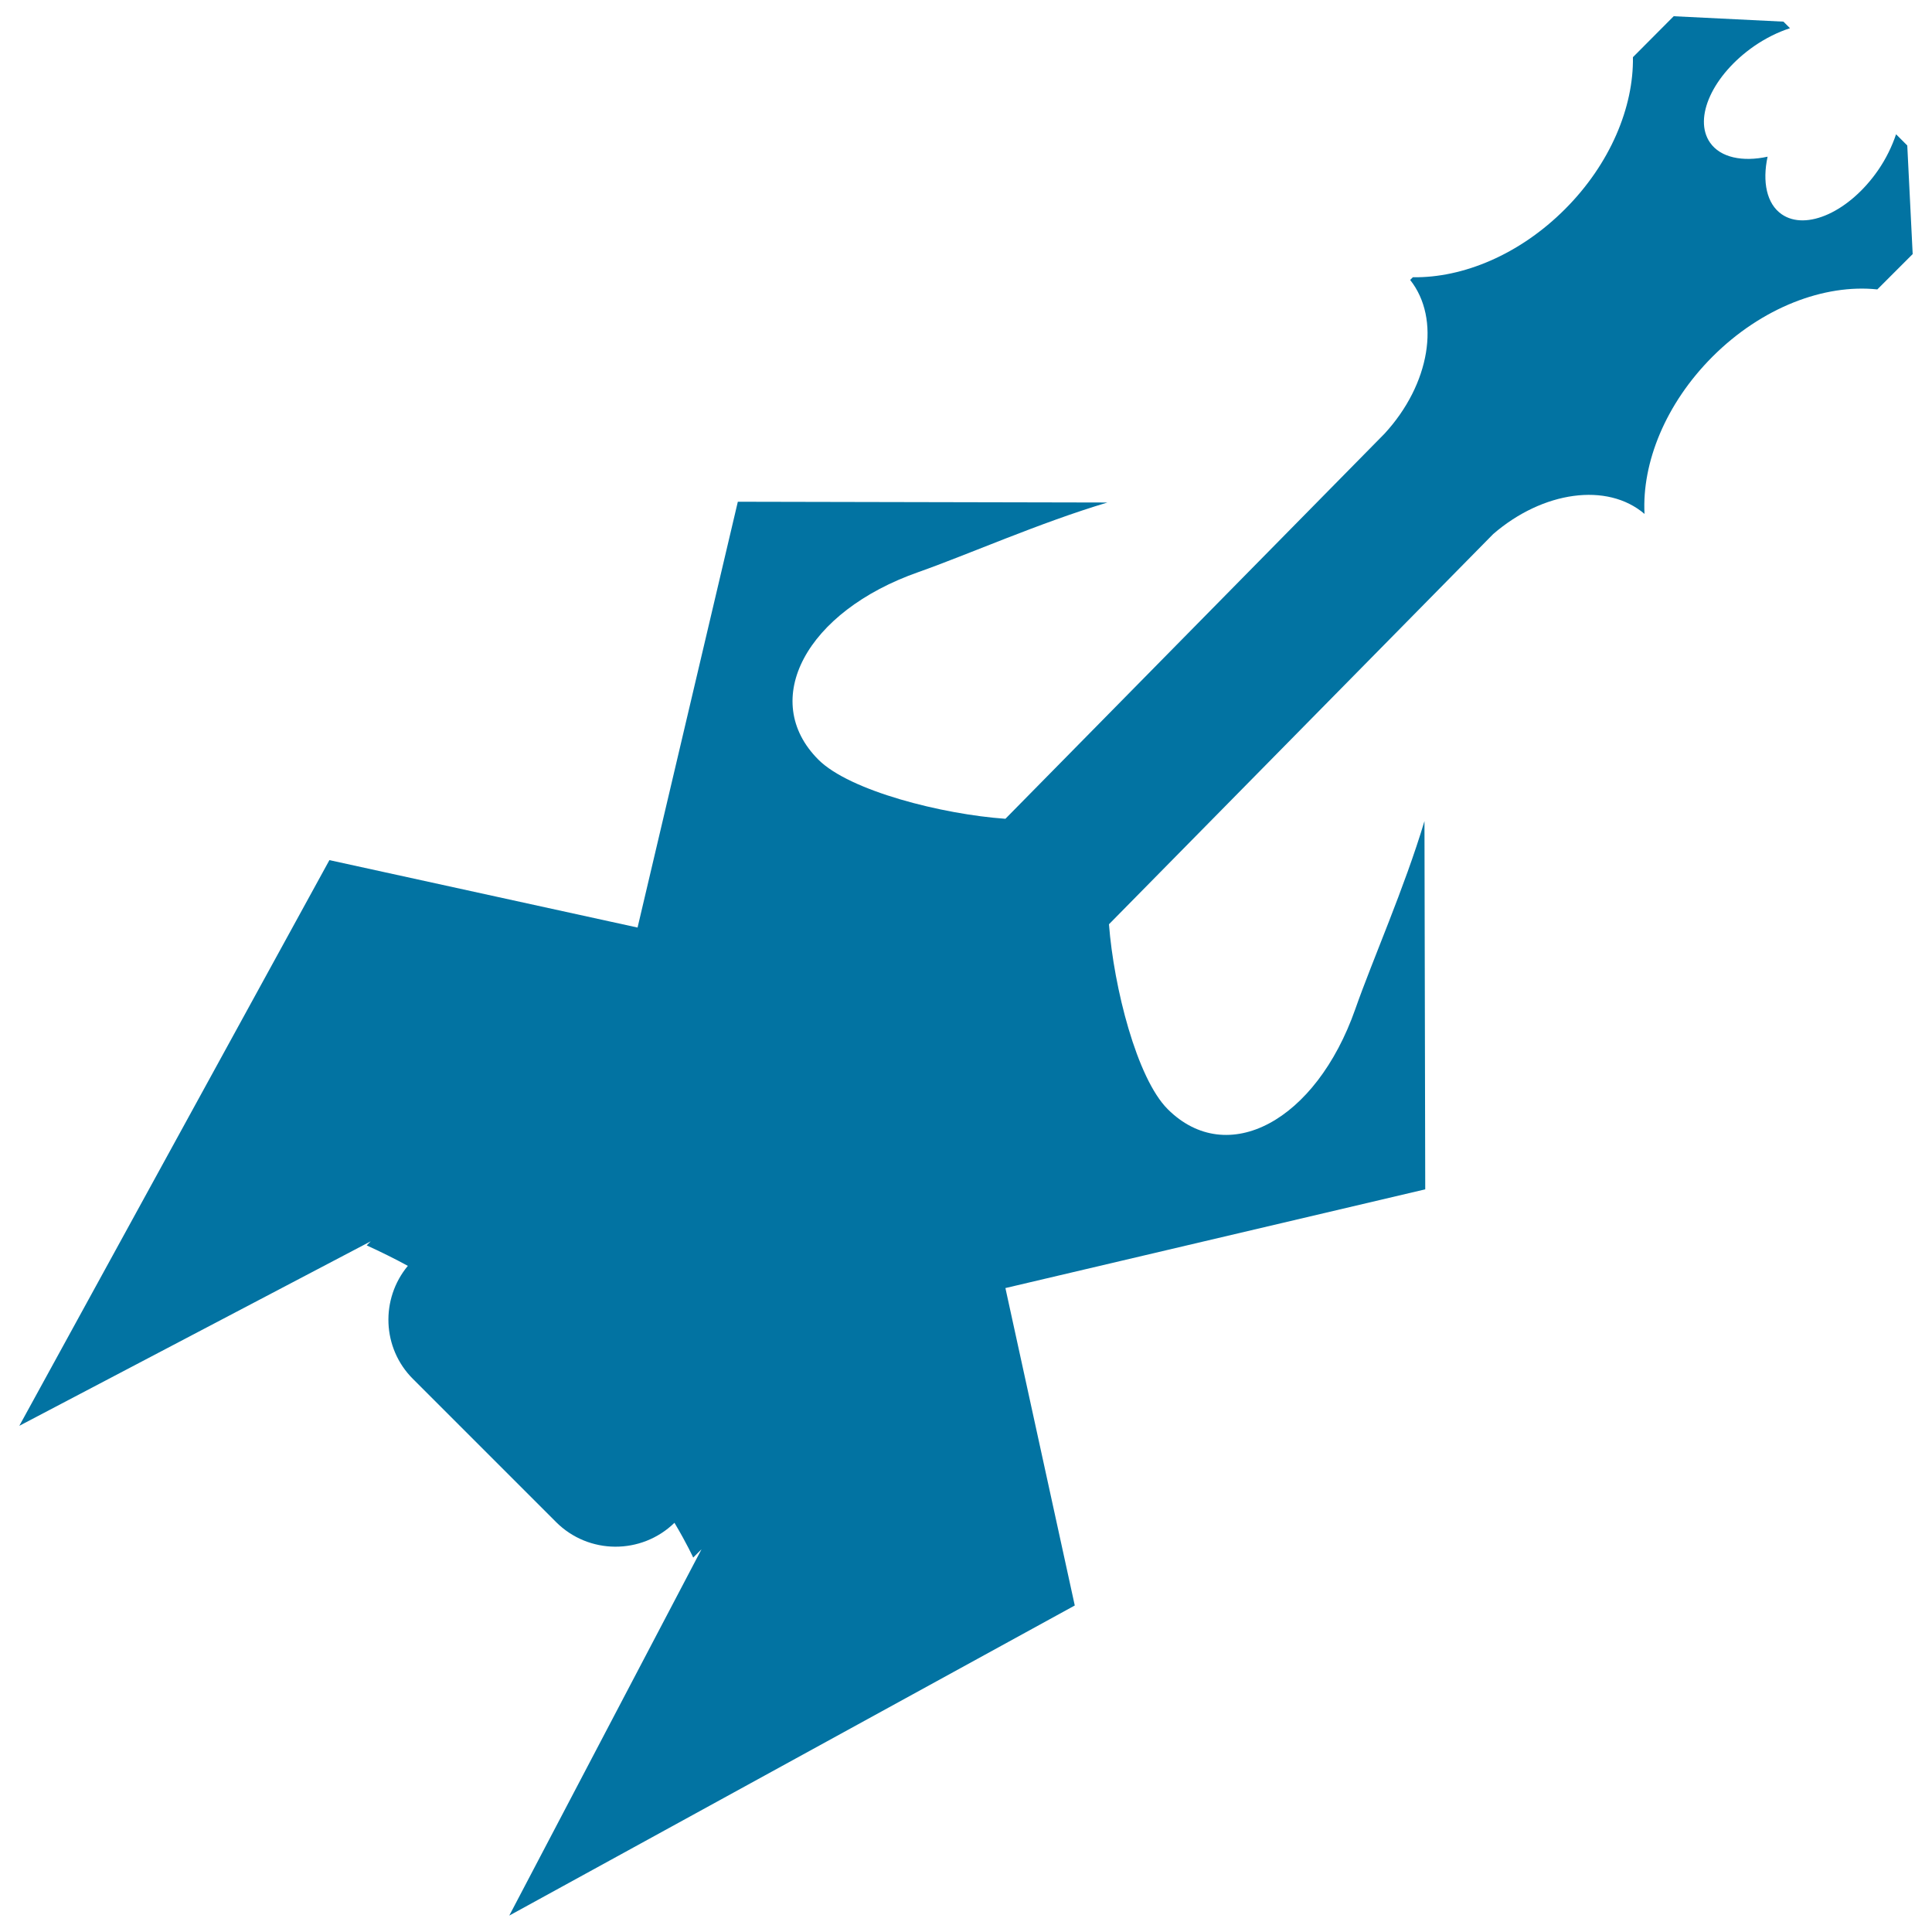 <svg xmlns="http://www.w3.org/2000/svg" viewBox="0 0 1000 1000" style="fill:#0273a2">
<title>Heavy Metal Sharpen Guitar Like An Insect SVG icon</title>
<g><g><path d="M981.4,69.5c-2.1,6.2-5.1,12.5-9.3,18.6c-14.8,21.4-37.2,31.6-49.9,22.8c-7.8-5.4-10.1-16.8-7.3-29.8c-12.9,2.8-24.4,0.5-29.8-7.3c-8.8-12.7,1.4-35,22.8-49.9c6.1-4.2,12.4-7.3,18.6-9.3l-3.4-3.4l-56.8-2.8l-21.1,21.2c0.4,25.8-11.7,55.2-35.2,78.7c-23.5,23.5-52.8,35.6-78.7,35.2l-1.4,1.4c15.9,20.1,10.3,54-13.3,79.6L520.4,423.8c-32.6-2.3-80.6-14.4-96.8-30.6c-30.8-30.8-6.4-76.7,51.8-97.1c25.5-9,62.9-25.6,97.8-36l-191.3-0.4L330,480.1l-159.5-34.9L10,738l181.9-95.5l-2.1,2.1c7.4,3.4,14.5,6.9,21.3,10.6c-14.2,17.1-13.4,42.5,2.6,58.5l74.1,74.1c16.9,16.9,44.2,17,61.3,0.4c6.6,11.1,9.7,18,9.7,18l4.3-4.3l-99.5,189.6l292.7-160.5l-35.9-164.3l217.3-51.1l-0.4-190.6c-10.4,34.7-26.9,71.9-35.8,97.3c-20.4,58.1-66.3,82.5-97.1,51.8c-16-16-27.9-63-30.4-95.7l198.9-202c25.7-22.2,59-26.9,78.3-10.4c-1.4-26.5,10.9-57.1,35.2-81.4c25.5-25.5,57.9-37.7,85.3-34.8l18.3-18.3l-2.8-56.2L981.4,69.5z"/></g></g>
</svg>